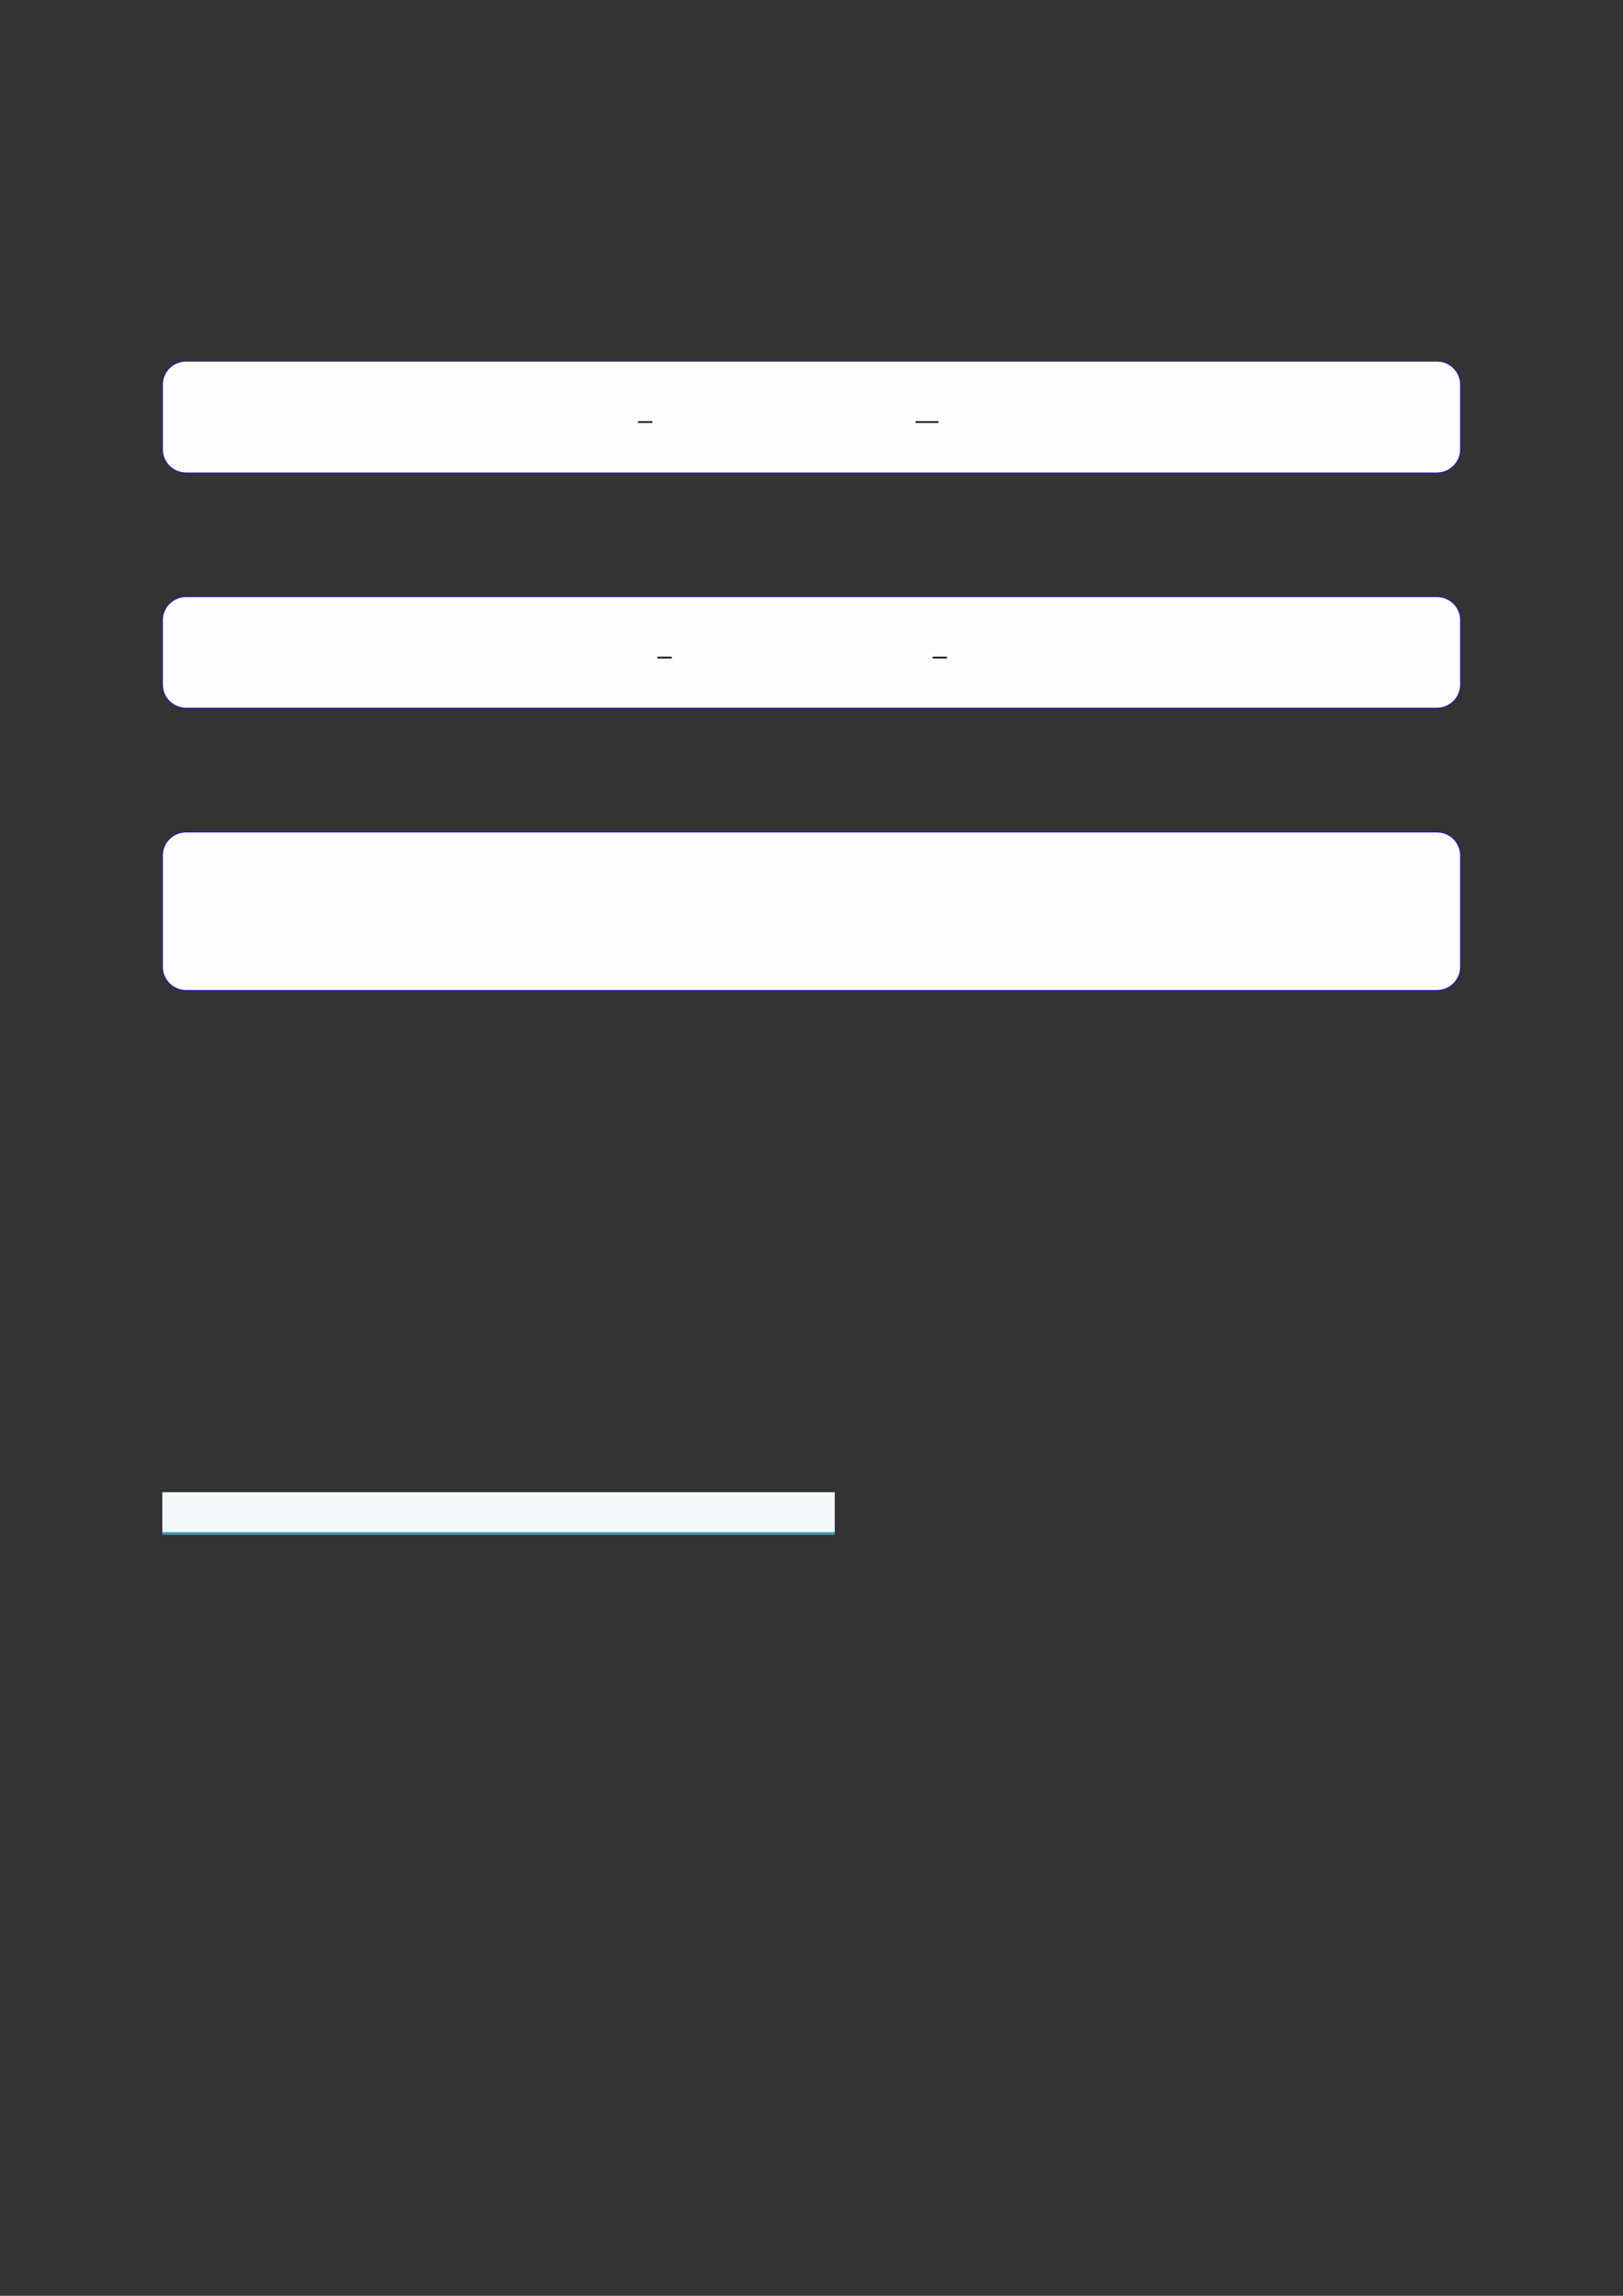 <?xml version="1.0" encoding="UTF-8"?>
<svg xmlns="http://www.w3.org/2000/svg" xmlns:xlink="http://www.w3.org/1999/xlink" width="3307.111" height="4677.167" viewBox="0 0 3307.111 4677.167">
<rect x="0" y="0" width="3307.111" height="4677.167" fill="#333333" stroke="none"/>
<path fill-rule="nonzero" fill="rgb(0%, 0%, 100%)" fill-opacity="1" d="M 330.707 915.395 L 330.707 783.793 C 330.707 757.086 352.352 735.441 379.059 735.441 L 2928.066 735.441 C 2954.773 735.441 2976.418 757.086 2976.418 783.793 L 2976.418 915.395 C 2976.418 942.098 2954.773 963.746 2928.066 963.746 L 379.059 963.746 C 352.352 963.746 330.707 942.098 330.707 915.395 Z M 330.707 915.395 "/>
<path fill-rule="nonzero" fill="rgb(98.999%, 98.999%, 100%)" fill-opacity="1" d="M 331.812 915.395 L 331.812 783.793 C 331.812 757.699 352.965 736.547 379.059 736.547 L 2928.066 736.547 C 2954.16 736.547 2975.312 757.699 2975.312 783.793 L 2975.312 915.395 C 2975.312 941.484 2954.16 962.637 2928.066 962.637 L 379.059 962.637 C 352.965 962.637 331.812 941.484 331.812 915.395 Z M 331.812 915.395 "/>
<path fill="none" stroke-width="0.588" stroke-linecap="butt" stroke-linejoin="miter" stroke="rgb(0%, 0%, 0%)" stroke-opacity="1" stroke-miterlimit="10" d="M 147.6 -98.775 L 152.85 -98.775 " transform="matrix(5.556, 0, 0, -5.556, 479.85, 311.05)"/>
<path fill="none" stroke-width="0.588" stroke-linecap="butt" stroke-linejoin="miter" stroke="rgb(0%, 0%, 0%)" stroke-opacity="1" stroke-miterlimit="10" d="M 249.426 -98.775 L 257.784 -98.775 " transform="matrix(5.556, 0, 0, -5.556, 479.85, 311.05)"/>
<path fill-rule="nonzero" fill="rgb(0%, 0%, 100%)" fill-opacity="1" d="M 330.707 1394.625 L 330.707 1263.609 C 330.707 1236.902 352.352 1215.258 379.059 1215.258 L 2928.066 1215.258 C 2954.773 1215.258 2976.418 1236.902 2976.418 1263.609 L 2976.418 1394.625 C 2976.418 1421.332 2954.773 1442.977 2928.066 1442.977 L 379.059 1442.977 C 352.352 1442.977 330.707 1421.332 330.707 1394.625 Z M 330.707 1394.625 "/>
<path fill-rule="nonzero" fill="rgb(98.999%, 98.999%, 100%)" fill-opacity="1" d="M 331.812 1394.625 L 331.812 1263.609 C 331.812 1237.516 352.965 1216.363 379.059 1216.363 L 2928.066 1216.363 C 2954.16 1216.363 2975.312 1237.516 2975.312 1263.609 L 2975.312 1394.625 C 2975.312 1420.719 2954.16 1441.871 2928.066 1441.871 L 379.059 1441.871 C 352.965 1441.871 331.812 1420.719 331.812 1394.625 Z M 331.812 1394.625 "/>
<path fill="none" stroke-width="0.588" stroke-linecap="butt" stroke-linejoin="miter" stroke="rgb(0%, 0%, 0%)" stroke-opacity="1" stroke-miterlimit="10" d="M 154.739 -185.037 L 159.989 -185.037 " transform="matrix(5.556, 0, 0, -5.556, 479.85, 311.633)"/>
<path fill="none" stroke-width="0.588" stroke-linecap="butt" stroke-linejoin="miter" stroke="rgb(0%, 0%, 0%)" stroke-opacity="1" stroke-miterlimit="10" d="M 255.661 -185.037 L 260.911 -185.037 " transform="matrix(5.556, 0, 0, -5.556, 479.85, 311.633)"/>
<path fill-rule="nonzero" fill="rgb(0%, 0%, 100%)" fill-opacity="1" d="M 330.707 1969.742 L 330.707 1743.07 C 330.707 1716.363 352.352 1694.719 379.059 1694.719 L 2928.066 1694.719 C 2954.773 1694.719 2976.418 1716.363 2976.418 1743.07 L 2976.418 1969.742 C 2976.418 1996.445 2954.773 2018.094 2928.066 2018.094 L 379.059 2018.094 C 352.352 2018.094 330.707 1996.445 330.707 1969.742 Z M 330.707 1969.742 "/>
<path fill-rule="nonzero" fill="rgb(98.999%, 98.999%, 100%)" fill-opacity="1" d="M 331.812 1969.742 L 331.812 1743.07 C 331.812 1716.977 352.965 1695.824 379.059 1695.824 L 2928.066 1695.824 C 2954.16 1695.824 2975.312 1716.977 2975.312 1743.07 L 2975.312 1969.742 C 2975.312 1995.836 2954.16 2016.988 2928.066 2016.988 L 379.059 2016.988 C 352.965 2016.988 331.812 1995.836 331.812 1969.742 Z M 331.812 1969.742 "/>
<path fill-rule="nonzero" fill="rgb(29.999%, 57.999%, 71.999%)" fill-opacity="1" d="M 330.707 3126.867 L 330.707 3040.637 L 1700.809 3040.637 L 1700.809 3126.867 Z M 330.707 3126.867 "/>
<path fill-rule="nonzero" fill="rgb(95%, 96.999%, 98%)" fill-opacity="1" d="M 330.707 3121.332 L 330.707 3040.082 L 1700.809 3040.082 L 1700.809 3121.332 Z M 330.707 3121.332 "/>
</svg>
